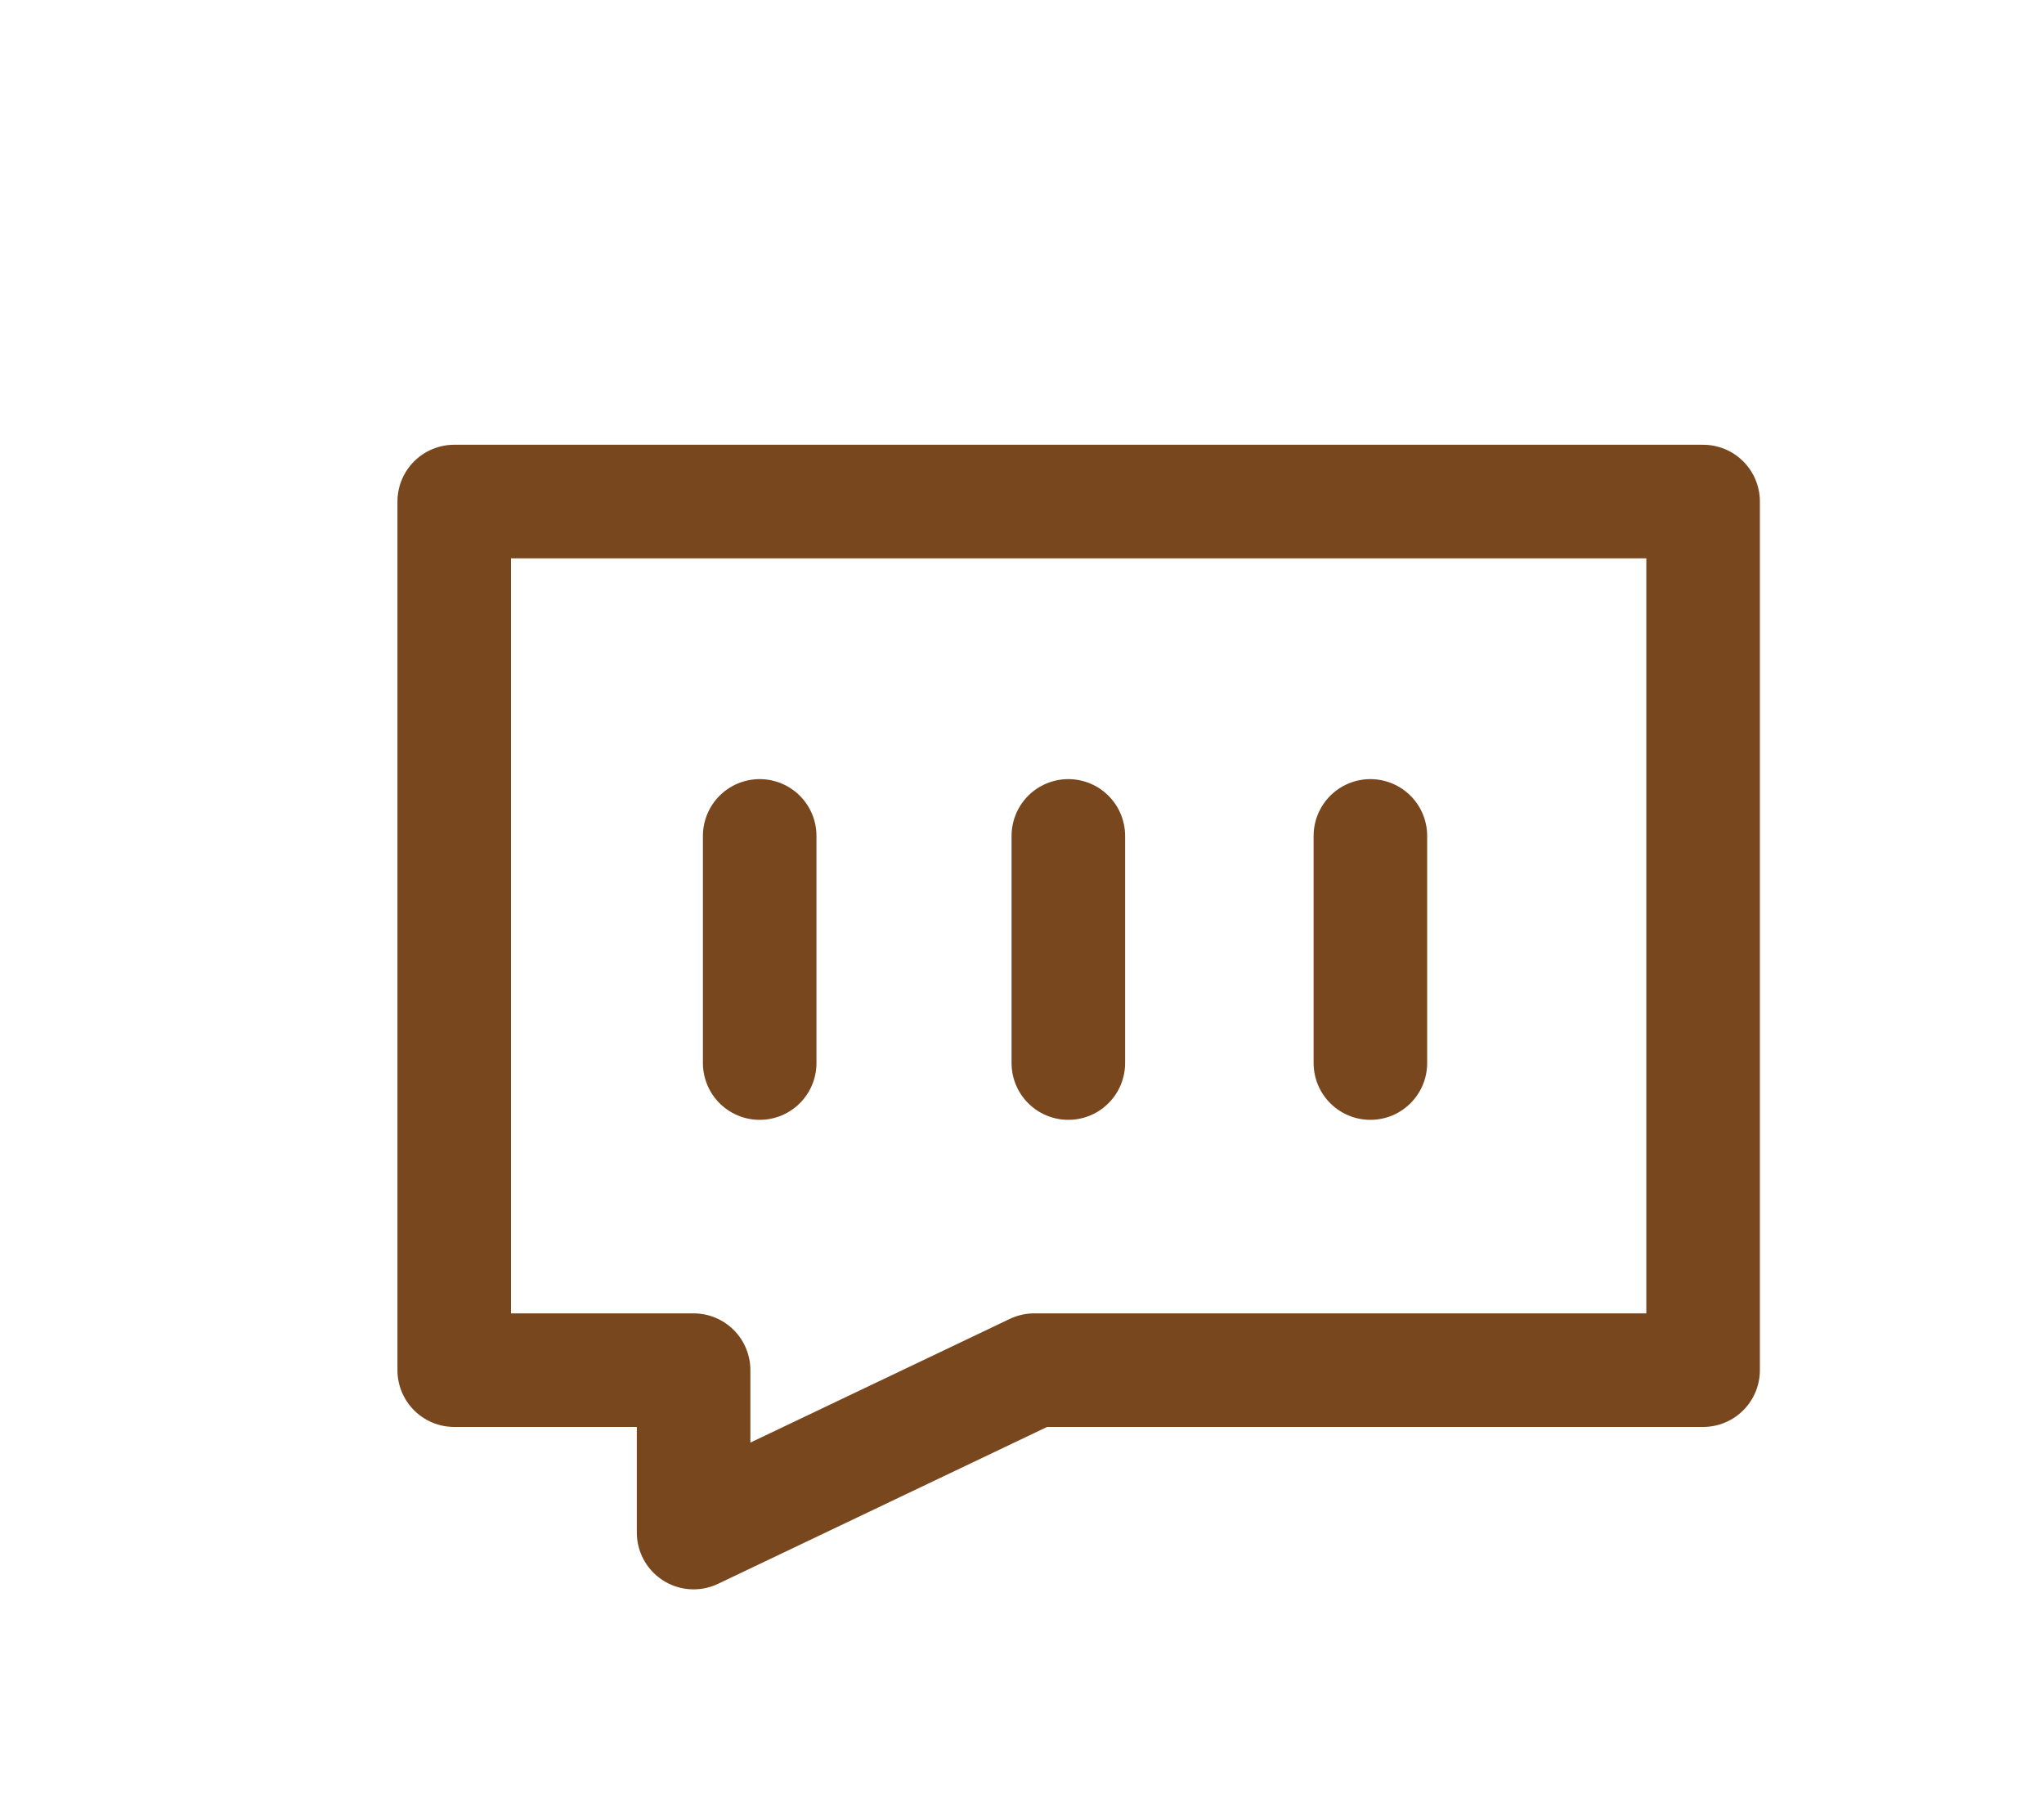 <?xml version="1.0" encoding="UTF-8"?>
<svg width="9px" height="8px" viewBox="0 0 9 8" version="1.1" xmlns="http://www.w3.org/2000/svg" xmlns:xlink="http://www.w3.org/1999/xlink">
    <title>1</title>
    <g id="页面-1" stroke="none" stroke-width="1" fill="none" fill-rule="evenodd">
        <g id="画板" transform="translate(-25, -28)">
            <g id="编组-2" transform="translate(25.801, 28)">
                <rect id="矩形" fill="#D8D8D8" opacity="0" x="0" y="0" width="8" height="8"></rect>
                <g id="编组" transform="translate(1.199, 2.208)" stroke="#78471E" stroke-linecap="round" stroke-linejoin="round" stroke-width="0.5">
                    <polygon id="路径" points="5.499 -3.89149744e-15 4.88399388e-15 -3.89149744e-15 3.33057033e-14 3.824 1.054 3.824 1.054 4.539 2.554 3.824 5.499 3.824"></polygon>
                    <line x1="1.345" y1="1.472" x2="1.345" y2="2.472" id="路径"></line>
                    <line x1="2.704" y1="1.472" x2="2.704" y2="2.472" id="路径"></line>
                    <line x1="4.034" y1="1.472" x2="4.034" y2="2.472" id="路径"></line>
                </g>
            </g>
        </g>
    </g>
</svg>